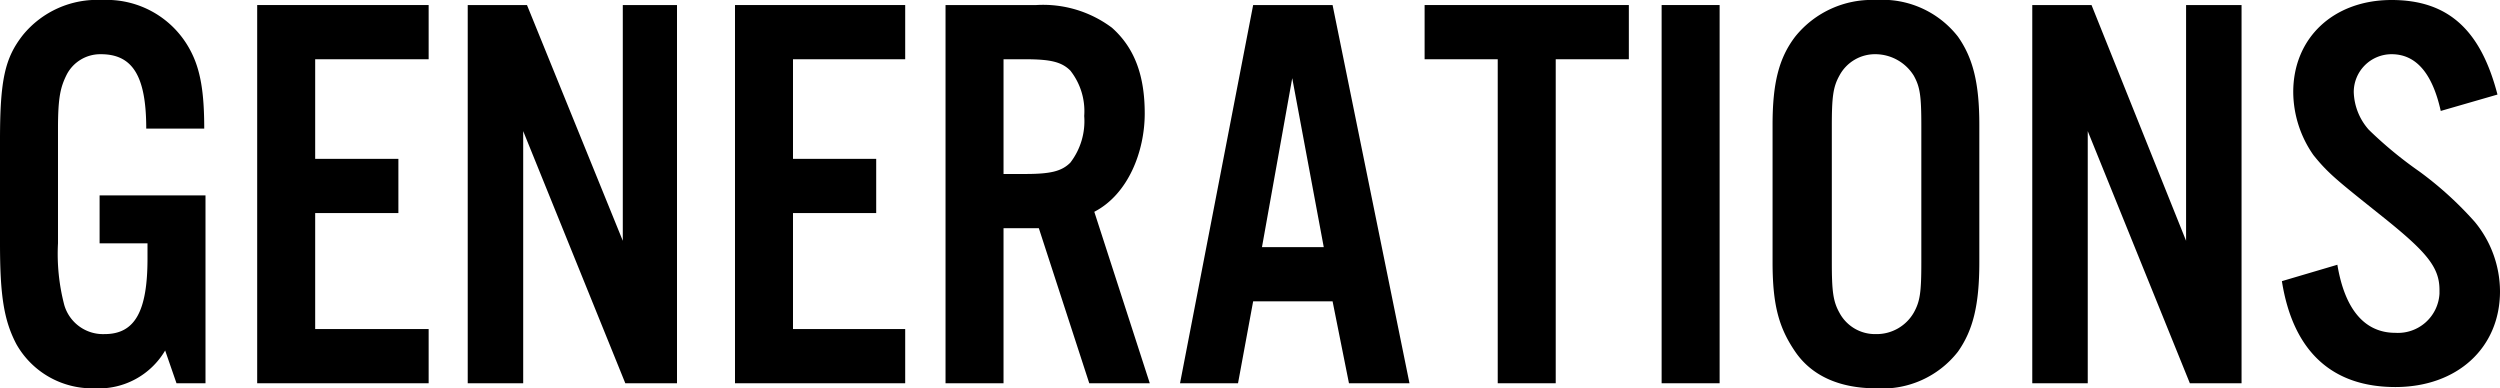 <svg xmlns="http://www.w3.org/2000/svg" viewBox="0 0 198.3 30.8"><title>title2</title><g id="レイヤー_2" data-name="レイヤー 2"><g id="レイヤー_1-2" data-name="レイヤー 1"><path d="M16.3,15.5V30.4H14l-.9-2.6a6.1,6.1,0,0,1-5.6,3,6.9,6.9,0,0,1-6.2-3.5c-1-1.9-1.3-3.9-1.3-8V11.1C0,6.3.4,4.6,1.8,2.8A7.6,7.6,0,0,1,8.1,0a7.5,7.5,0,0,1,7,4c.8,1.5,1.1,3.3,1.1,6.2H11.6C11.6,6,10.5,4.3,8,4.3A3,3,0,0,0,5.3,5.9c-.5,1-.7,1.8-.7,4.3v9.1a16,16,0,0,0,.5,4.9,3.2,3.2,0,0,0,3.2,2.3c2.4,0,3.4-1.8,3.4-6V19.3H7.9V15.5Z"/><polygon points="34 4.7 25 4.7 25 12.6 31.6 12.6 31.6 16.9 25 16.9 25 26.1 34 26.1 34 30.4 20.4 30.4 20.4 0.4 34 0.4 34 4.7"/><polygon points="53.7 30.4 49.6 30.4 41.5 10.4 41.5 30.4 37.1 30.4 37.1 0.4 41.8 0.4 49.4 19.1 49.4 0.4 53.7 0.4 53.7 30.4"/><polygon points="71.8 4.7 62.9 4.7 62.9 12.6 69.5 12.6 69.5 16.9 62.9 16.9 62.9 26.1 71.8 26.1 71.8 30.4 58.3 30.4 58.3 0.4 71.8 0.4 71.8 4.7"/><path d="M86.8,16.8c2.7-1.4,4-4.8,4-7.8S90,3.8,88.2,2.2a9.1,9.1,0,0,0-6-1.8H75v30h4.6V18.1h2.8l4,12.3h4.8Zm-1.9-3.9c-.7.7-1.6.9-3.6.9H79.6V4.7h1.7c2,0,2.9.2,3.6.9A5.2,5.2,0,0,1,86,9.2,5.4,5.4,0,0,1,84.9,12.9Z"/><path d="M105.7.4H99.4l-5.8,30h4.6l1.2-6.5h6.3l1.3,6.5h4.8Zm-5.6,19.2,2.4-13.4L105,19.6Z"/><polygon points="123.4 30.4 118.8 30.4 118.8 4.7 113 4.7 113 0.4 129.2 0.4 129.2 4.7 123.4 4.7 123.4 30.4"/><rect x="131.8" y="0.4" width="4.6" height="30"/><path d="M155.3,2.9A7.6,7.6,0,0,0,148.8,0a7.8,7.8,0,0,0-6.4,2.9c-1.3,1.7-1.8,3.7-1.8,7V20.8c0,3.4.5,5.2,1.8,7.1s3.5,2.9,6.4,2.9a7.6,7.6,0,0,0,6.5-2.9c1.2-1.7,1.7-3.7,1.7-7.1V9.9C157,6.6,156.5,4.6,155.3,2.9Zm-2.9,17.9c0,2.4-.1,3.1-.6,4a3.4,3.4,0,0,1-3,1.7,3.2,3.2,0,0,1-2.9-1.7c-.5-.9-.6-1.7-.6-4V10c0-2.3.1-3.1.6-4a3.2,3.2,0,0,1,2.9-1.7,3.6,3.6,0,0,1,3,1.7c.5.9.6,1.6.6,4Z"/><polygon points="177.8 30.4 173.7 30.4 165.6 10.4 165.6 30.4 161.2 30.4 161.2 0.4 165.9 0.4 173.4 19.1 173.4 0.4 177.8 0.4 177.8 30.4"/><path d="M193.6,8.8q-1-4.5-3.9-4.5a3,3,0,0,0-3,3h0a4.7,4.7,0,0,0,1.2,3,31.9,31.9,0,0,0,4,3.3,27.9,27.9,0,0,1,4.4,4,8.7,8.7,0,0,1,2,5.5c0,4.5-3.4,7.6-8.3,7.6s-8.1-2.7-9-8.4l4.4-1.3c.6,3.6,2.2,5.4,4.6,5.4a3.3,3.3,0,0,0,3.5-3.1V23c0-1.8-1-3-4.5-5.8s-4.3-3.4-5.5-4.9a8.8,8.8,0,0,1-1.6-5c0-4.3,3.2-7.3,7.8-7.3s7.1,2.5,8.4,7.5Z"/></g></g></svg>